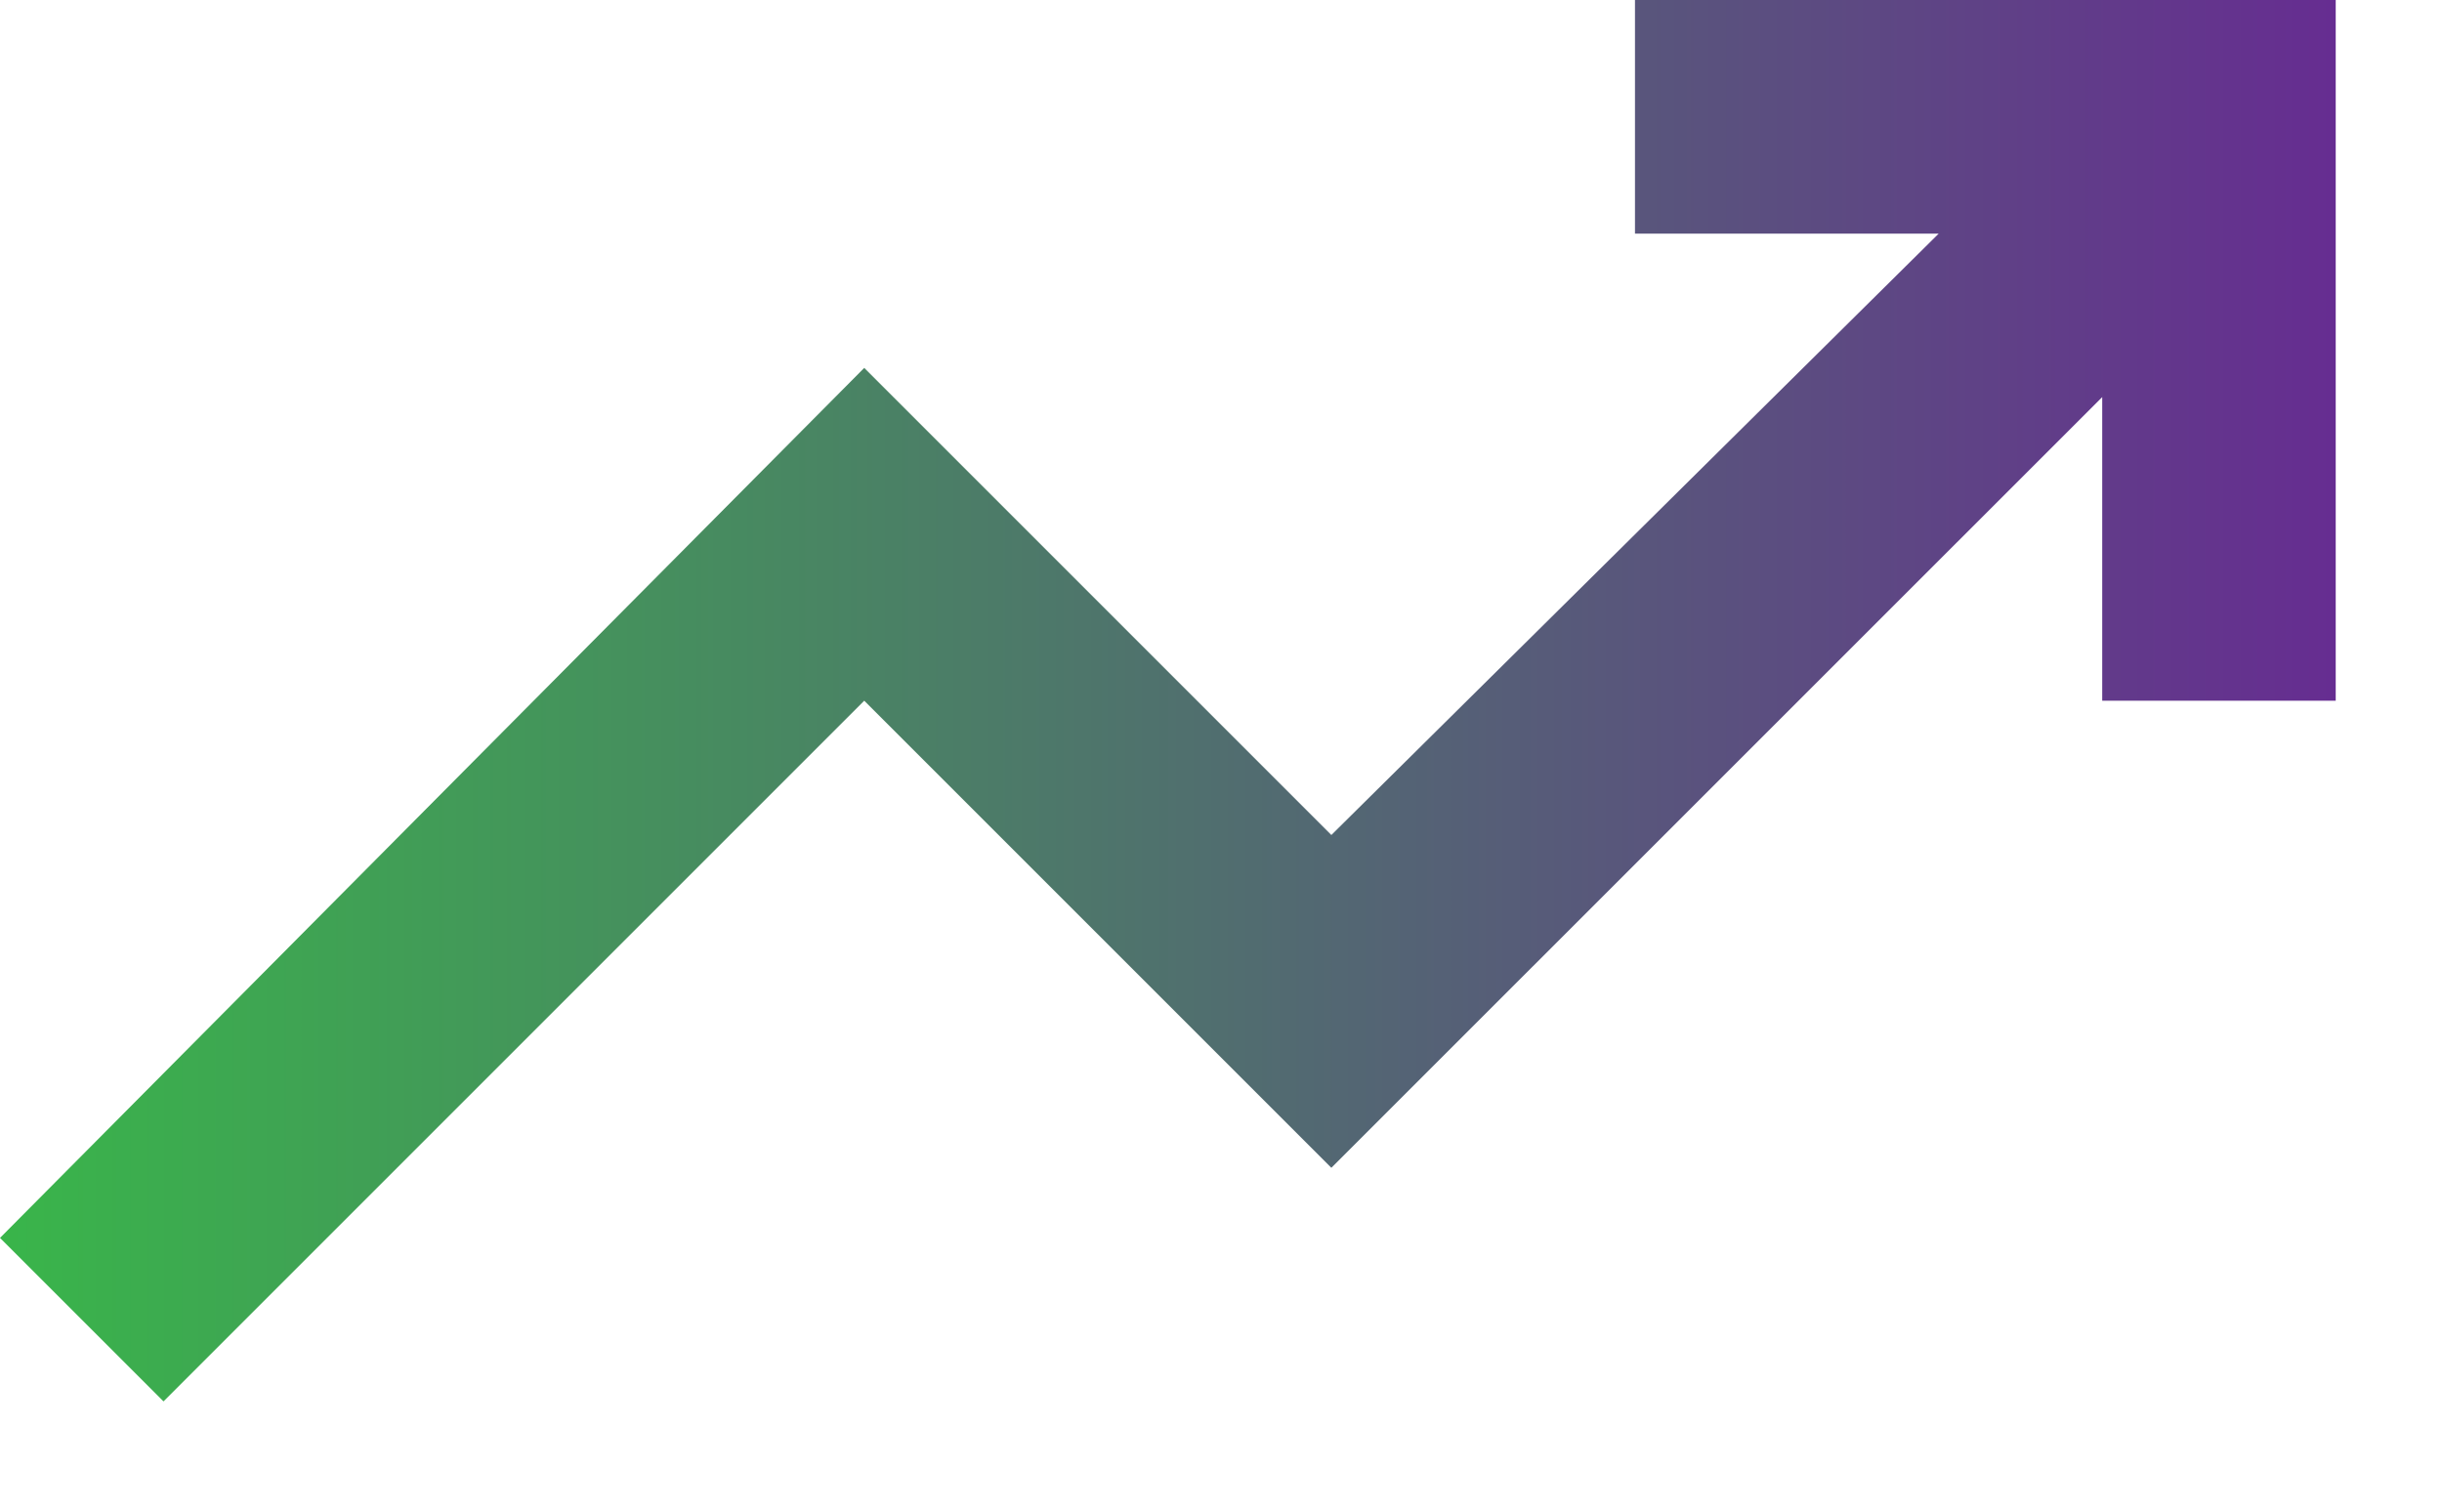<?xml version="1.0" encoding="utf-8"?>
<svg xmlns="http://www.w3.org/2000/svg" fill="none" height="100%" overflow="visible" preserveAspectRatio="none" style="display: block;" viewBox="0 0 21 13" width="100%">
<path d="M1.406 12.052L0 10.646L7.432 3.164L11.449 7.181L16.672 2.009H14.06V0H20.086V6.026H18.078V3.415L11.449 10.043L7.432 6.026L1.406 12.052Z" fill="url(#paint0_linear_0_765)" id="trending_up"/>
<defs>
<linearGradient gradientUnits="userSpaceOnUse" id="paint0_linear_0_765" x1="0" x2="20.086" y1="6.026" y2="6.026">
<stop stop-color="#39B54A"/>
<stop offset="1" stop-color="#662D91"/>
</linearGradient>
</defs>
</svg>